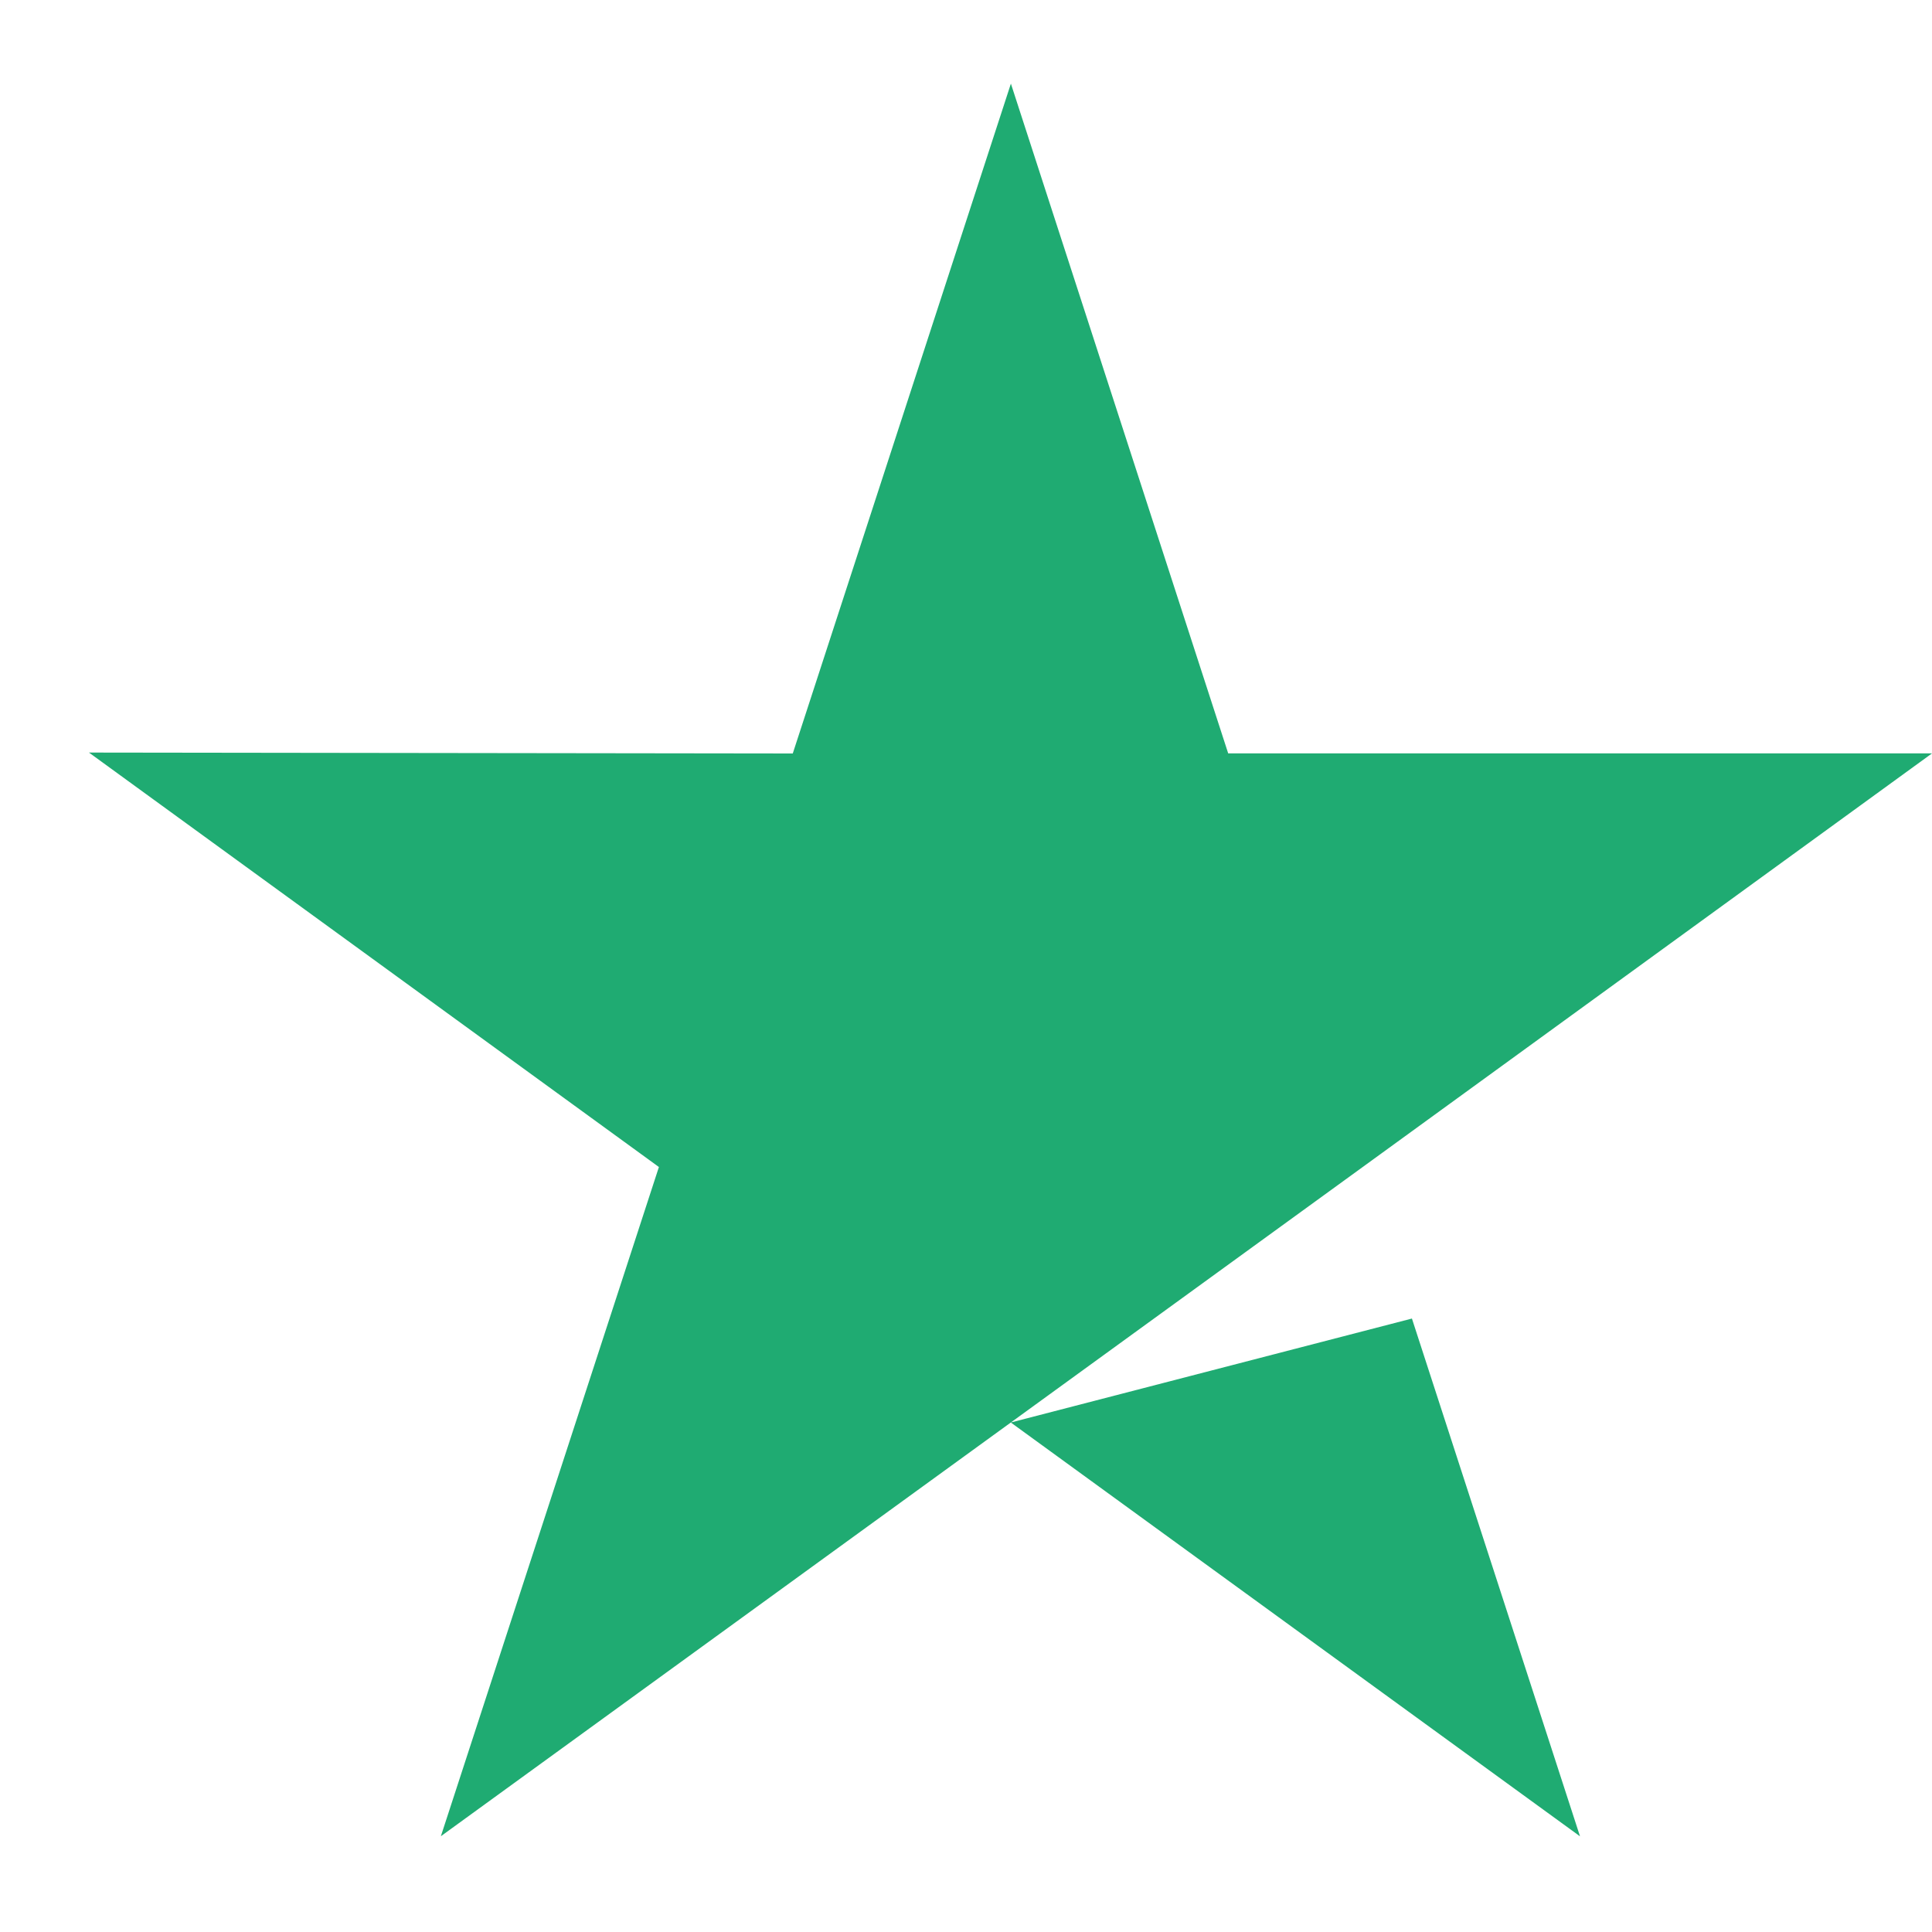 <svg width="21" height="21" viewBox="0 0 21 21" fill="none" xmlns="http://www.w3.org/2000/svg">
<path d="M15.347 14.332L17.174 19.96L10.987 15.462L15.347 14.332ZM21 8.189H13.35L10.988 0.909L8.617 8.19L0.967 8.18L7.162 12.685L4.792 19.959L10.987 15.462L14.812 12.685L21 8.189Z" fill="#1FAB72"/>
</svg>
